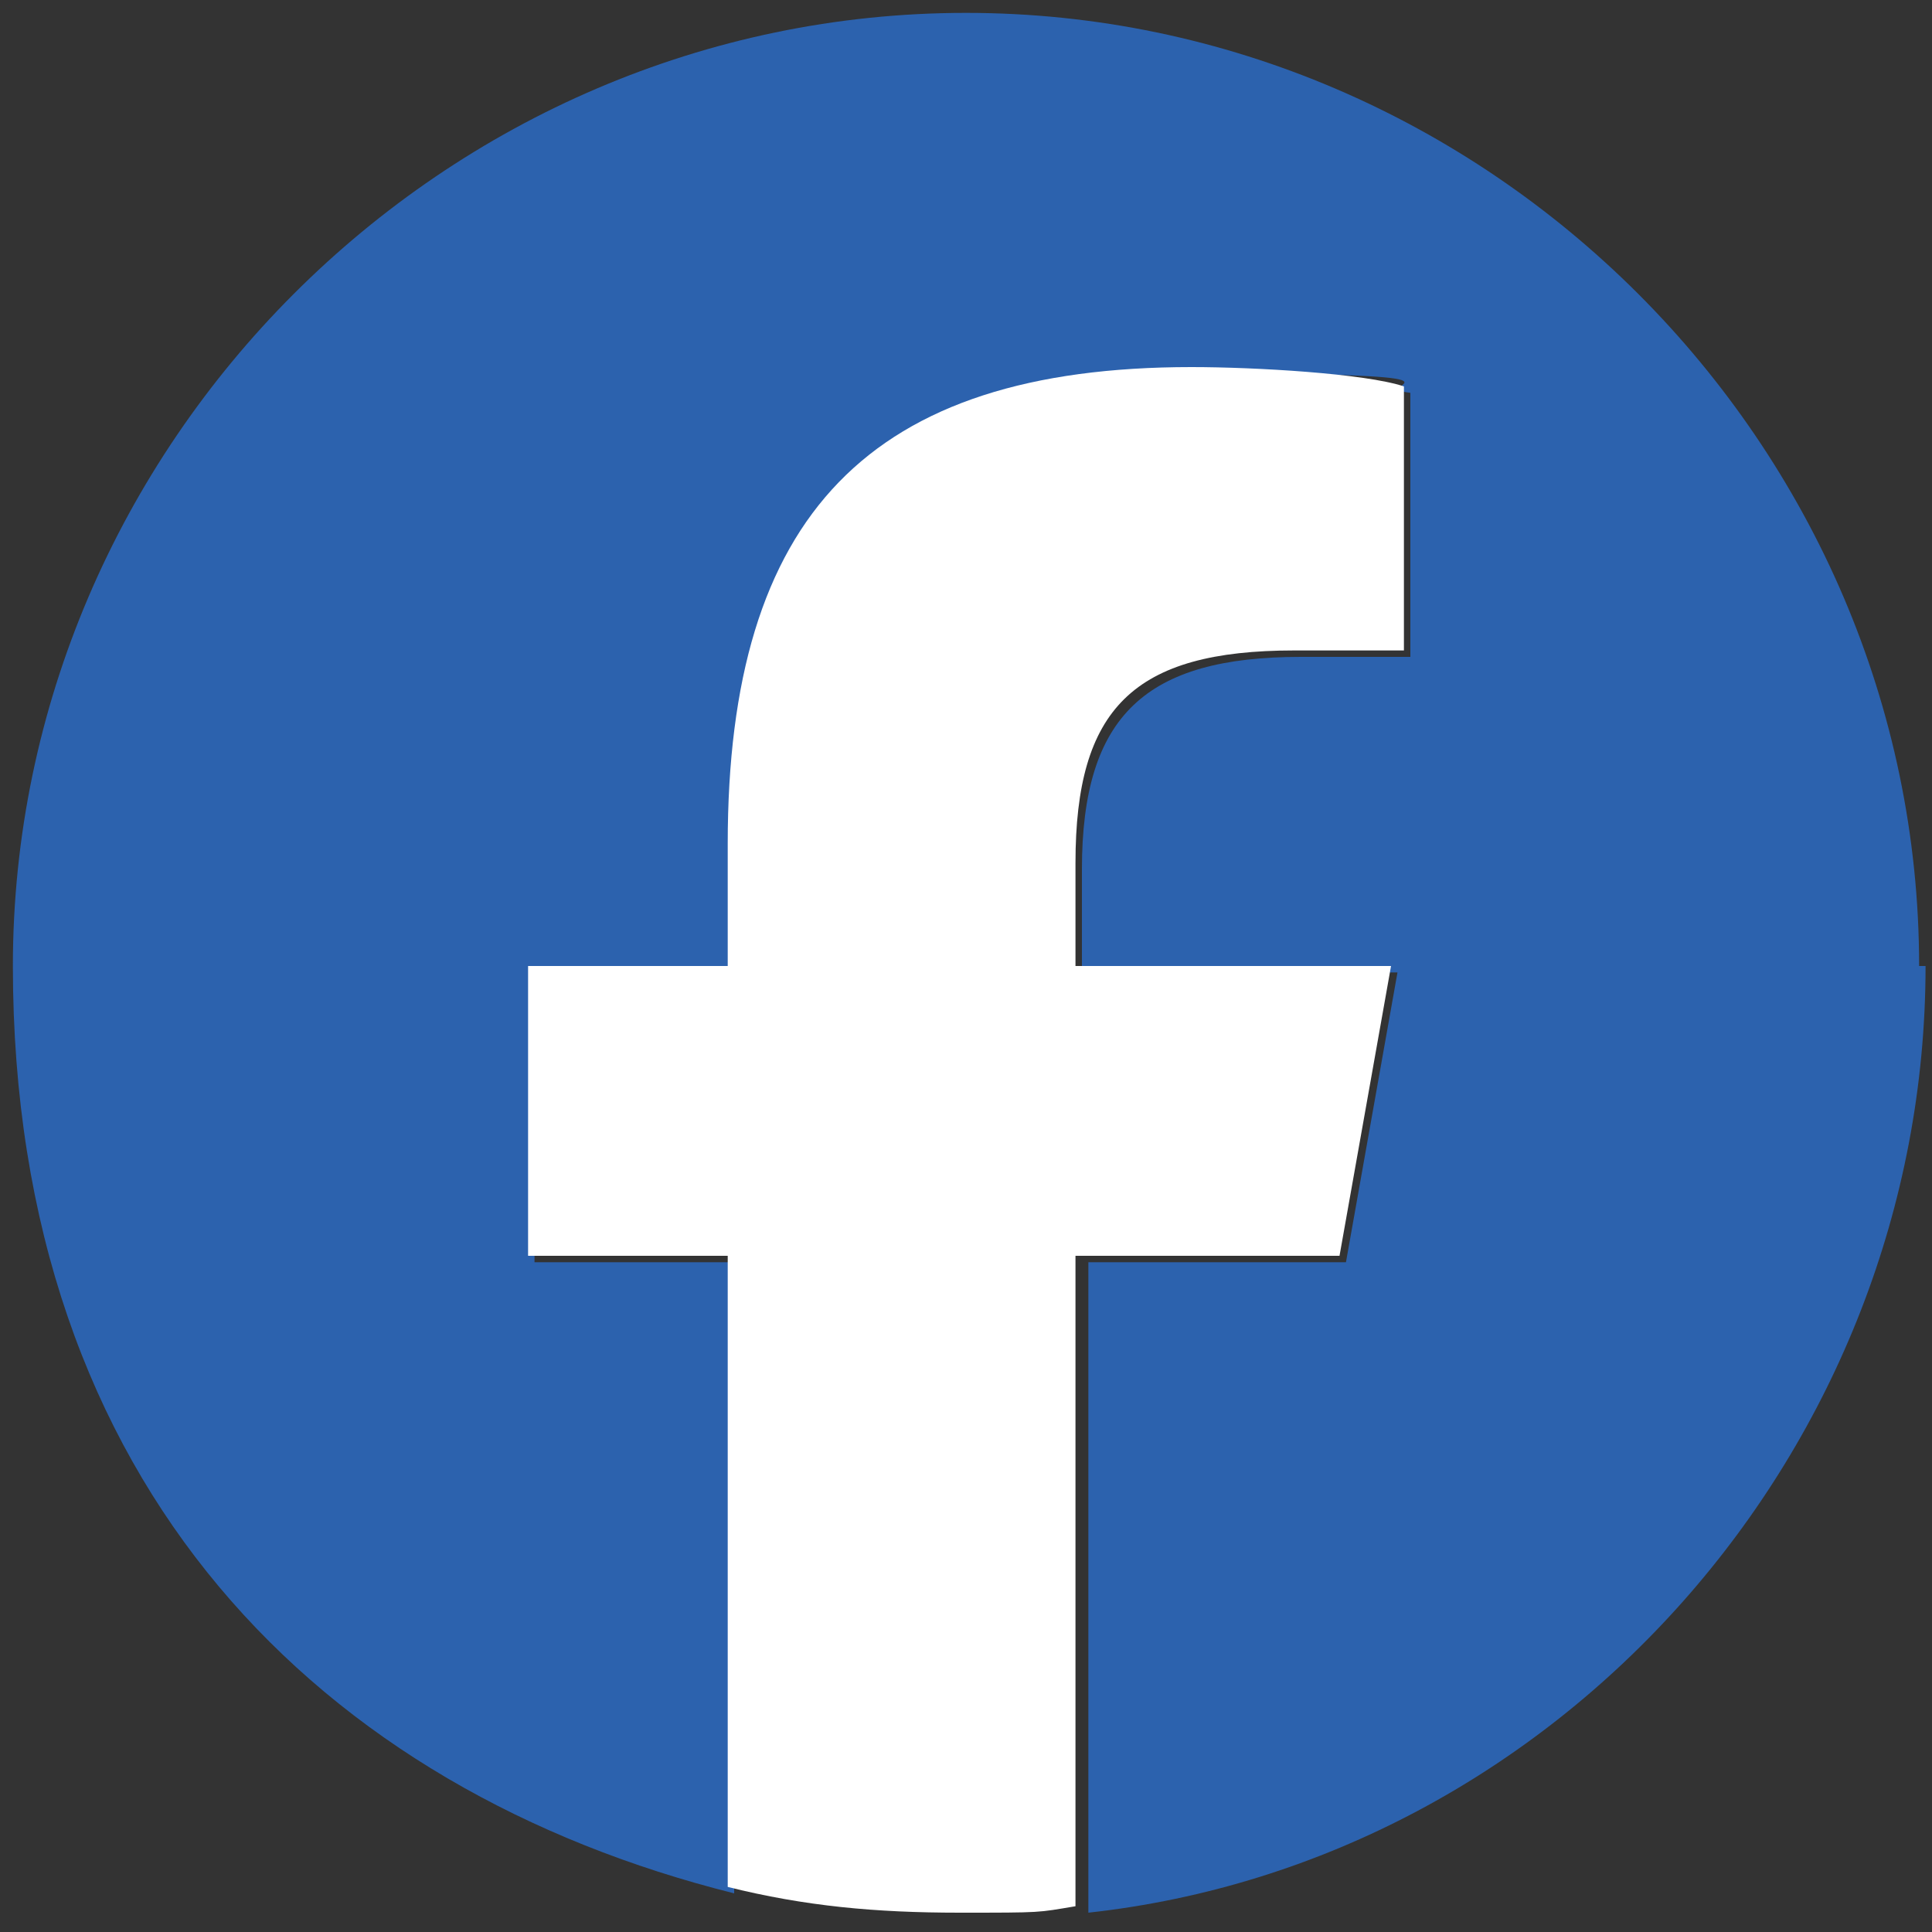 <?xml version="1.0" encoding="UTF-8"?>
<svg id="_レイヤー_1" xmlns="http://www.w3.org/2000/svg" version="1.1" xmlns:xlink="http://www.w3.org/1999/xlink" viewBox="0 0 30 30">
  <rect x="0" y="0" width="30" height="30" fill="#333333" stroke="none"/>
  <!-- Generator: Adobe Illustrator 29.3.1, SVG Export Plug-In . SVG Version: 2.1.0 Build 151)  -->
  <defs>
    <style>
      .st0 {
        fill: #2c62ae;
      }

      .st1 {
        fill: #fff;
      }
    </style>
  </defs>
  <g id="Logo">
    <path id="Initiator" class="st0" d="M29.8,15C29.8,6.9,23.1.2,15,.2S.2,6.9.2,15s4.8,12.8,11.2,14.4v-9.8h-3.1v-4.5h3.1v-1.9c0-5.1,2.3-7.4,7.2-7.4s2.5.2,3.3.3v4.1h-1.7c-2.4,0-3.4.9-3.4,3.3v1.6h4.9l-.8,4.5h-4v10.1c7.3-.8,13-7.2,13-14.7Z"/>
    <path id="F" class="st1" d="M20.8,19.5l.8-4.5h-4.9v-1.6c0-2.4.9-3.3,3.4-3.3s1.4,0,1.7,0v-4.1c-.6-.2-2.3-.3-3.3-.3-5,0-7.2,2.3-7.2,7.4v1.9h-3.1v4.5h3.1v9.8c1.2.3,2.3.4,3.6.4s1.2,0,1.8-.1v-10.1s4,0,4,0Z"/>
  </g>
</svg>